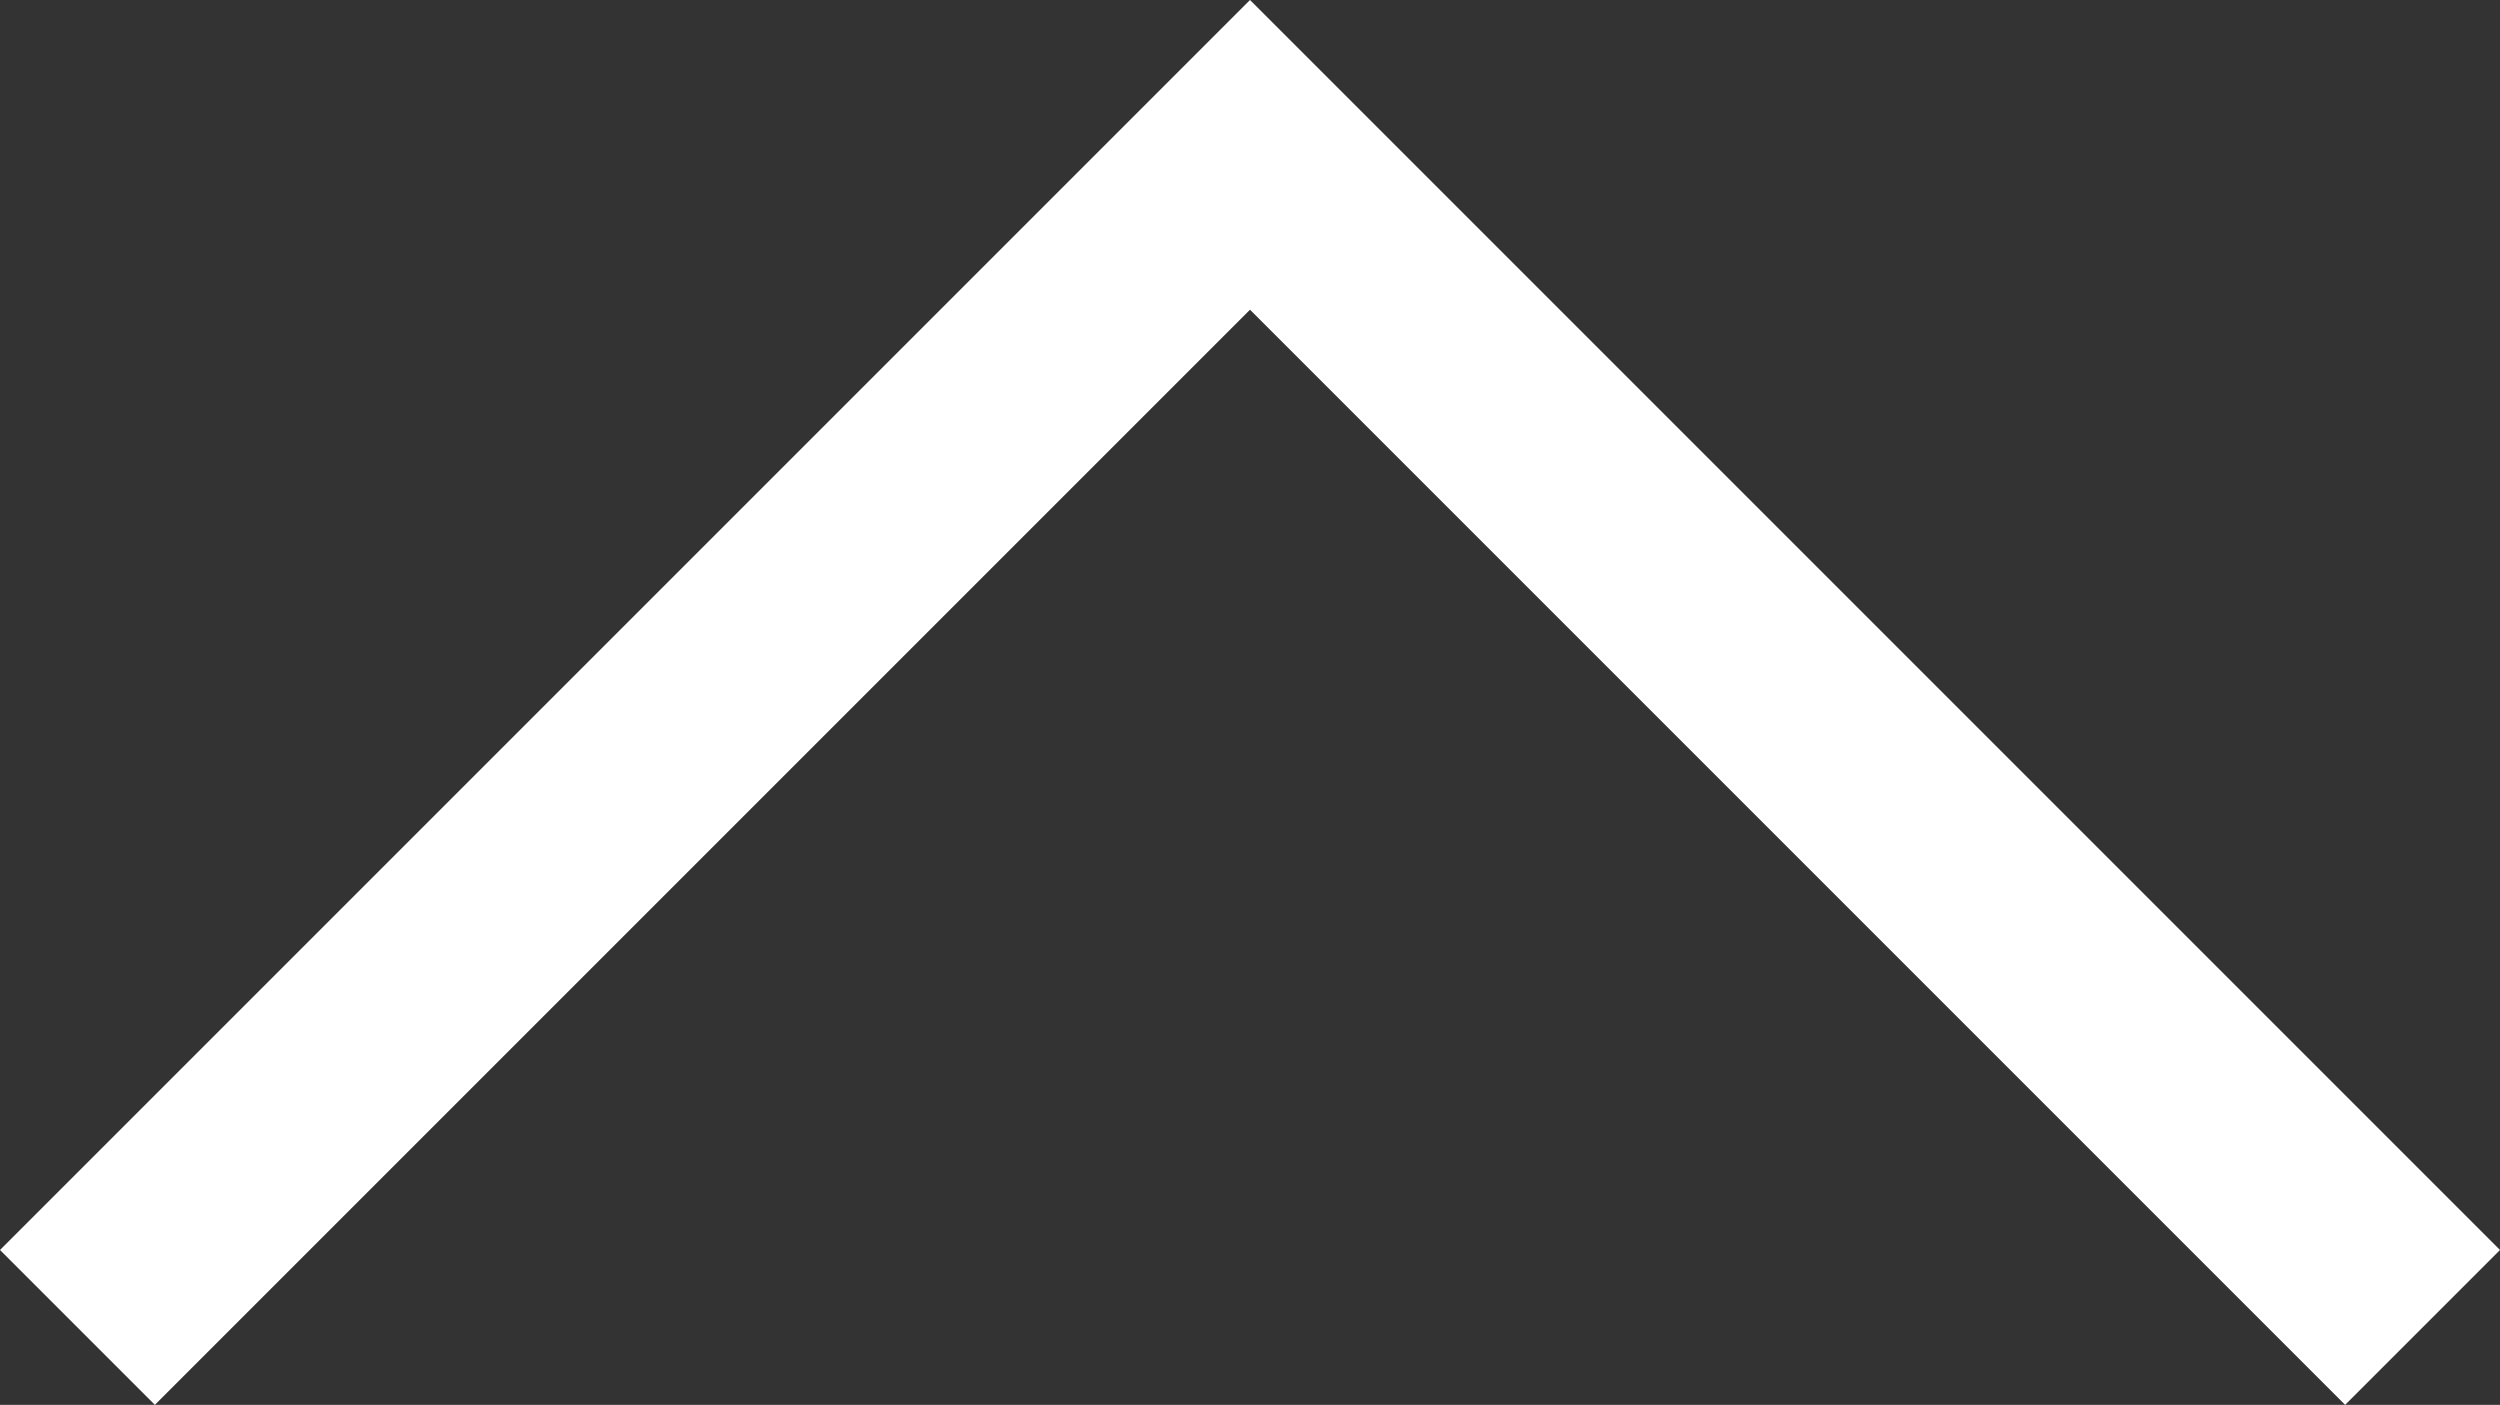 <svg xmlns="http://www.w3.org/2000/svg" viewBox="0 0 22.6 12.7"><rect x="0" y="0" width="22.6" height="12.7" fill="#333333" stroke="none"/><path d="M1.4 12.7l9.9-9.9 9.9 9.9 1.4-1.4L11.3 0 0 11.3z" fill="#fff"/></svg>